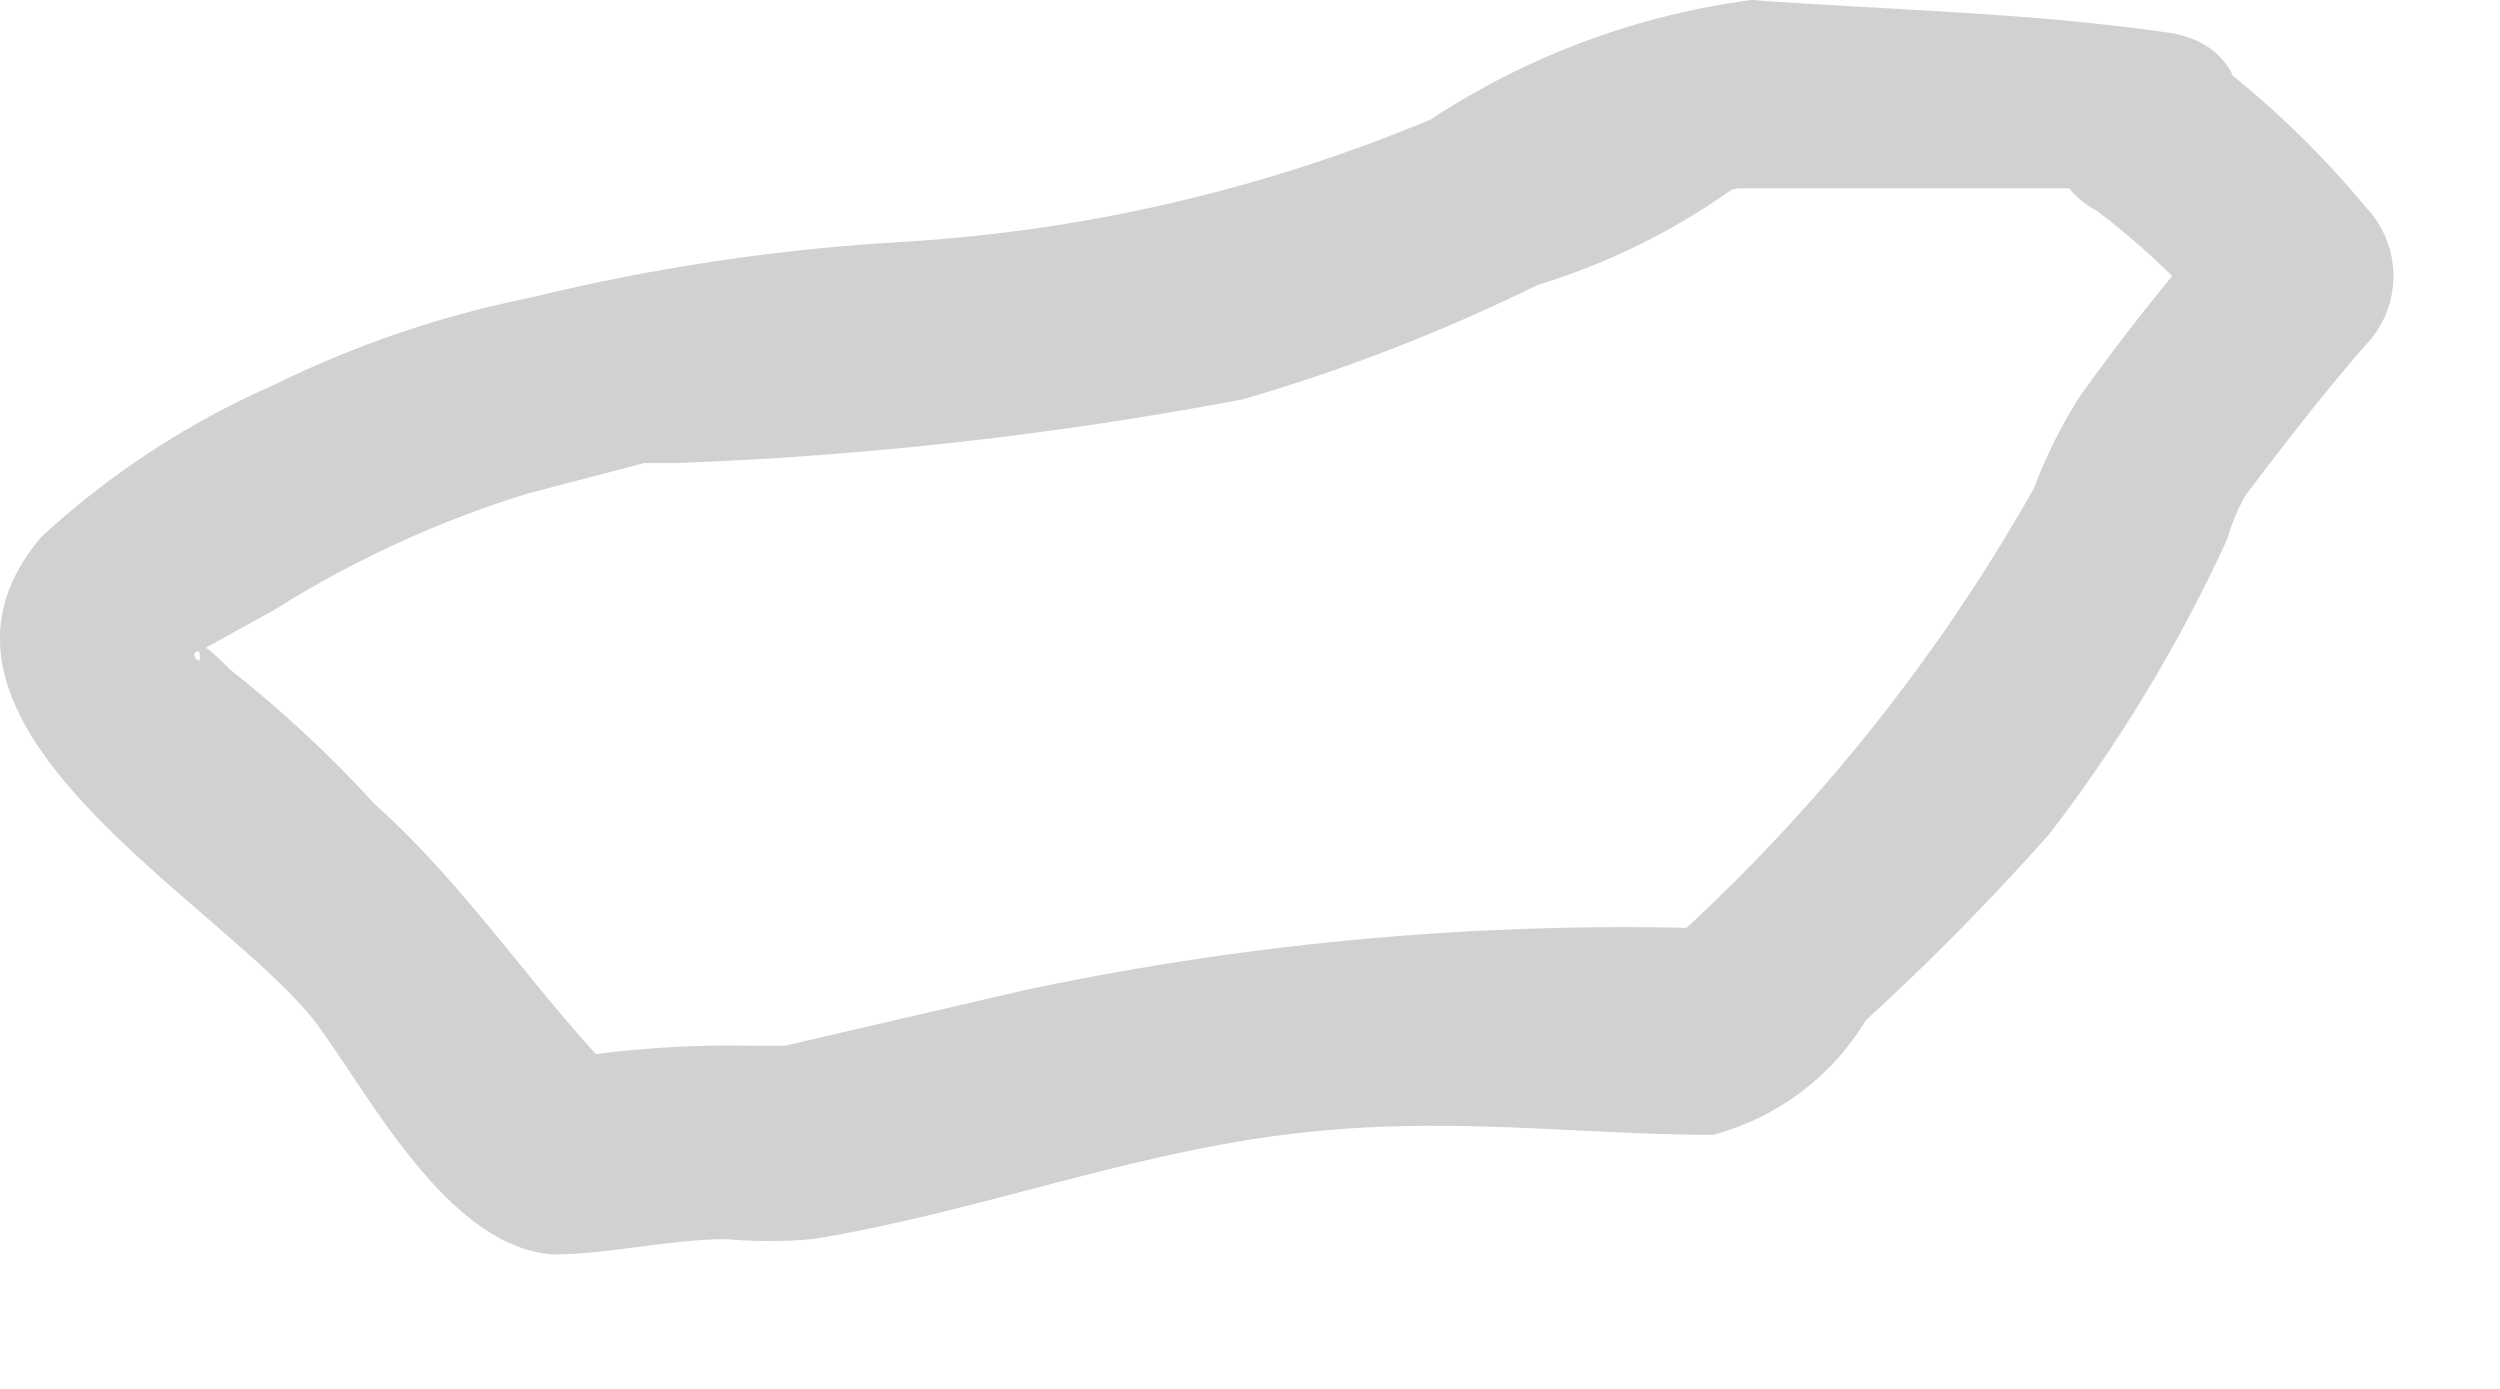 <?xml version="1.0" encoding="utf-8"?>
<svg xmlns="http://www.w3.org/2000/svg" fill="none" height="100%" overflow="visible" preserveAspectRatio="none" style="display: block;" viewBox="0 0 18 10" width="100%">
<path d="M15.632 0.238C14.642 0.092 13.617 0.073 12.609 0C11.784 0.109 10.995 0.403 10.3 0.861C9.1 1.362 7.825 1.659 6.526 1.74C5.612 1.791 4.704 1.926 3.815 2.144C3.18 2.272 2.564 2.481 1.983 2.766C1.364 3.037 0.794 3.408 0.297 3.866C-0.839 5.203 1.598 6.486 2.276 7.365C2.679 7.915 3.229 8.977 3.98 9.032C4.383 9.032 4.823 8.922 5.226 8.922C5.433 8.94 5.641 8.94 5.849 8.922C6.984 8.739 8.084 8.318 9.238 8.171C10.392 8.024 11.326 8.171 12.334 8.171C12.793 8.049 13.188 7.754 13.433 7.347C13.896 6.924 14.336 6.477 14.752 6.009C15.259 5.351 15.689 4.639 16.035 3.884C16.066 3.776 16.109 3.672 16.163 3.573C16.273 3.426 16.731 2.821 17.043 2.473C17.165 2.341 17.233 2.168 17.233 1.988C17.233 1.808 17.165 1.634 17.043 1.502C16.678 1.061 16.259 0.667 15.797 0.33C15.027 -0.092 14.331 1.099 15.101 1.521C15.464 1.795 15.79 2.115 16.072 2.473V1.484C15.68 1.921 15.313 2.38 14.972 2.858C14.84 3.066 14.73 3.287 14.643 3.518C13.927 4.786 13.004 5.925 11.913 6.889L12.389 6.687C10.71 6.631 9.031 6.779 7.387 7.127L5.647 7.53C5.336 7.53 5.812 7.53 5.445 7.53C4.911 7.517 4.377 7.56 3.852 7.658L4.529 7.841C3.87 7.182 3.394 6.412 2.697 5.789C2.377 5.437 2.027 5.113 1.653 4.818C1.653 4.818 1.397 4.544 1.433 4.69C1.47 4.837 1.342 4.69 1.433 4.69L1.965 4.397C2.536 4.037 3.152 3.753 3.797 3.554L4.639 3.334H4.878C4.731 3.334 4.694 3.334 4.878 3.334C6.243 3.283 7.602 3.13 8.945 2.876C9.676 2.664 10.387 2.388 11.07 2.052C11.575 1.898 12.052 1.663 12.481 1.356C12.481 1.356 12.169 1.356 12.261 1.356C12.345 1.374 12.433 1.374 12.517 1.356H13.47H14.624H15.046H15.265C16.126 1.704 16.511 0.385 15.632 0.238Z" fill="#D1D1D1" id="Vector"/>
</svg>